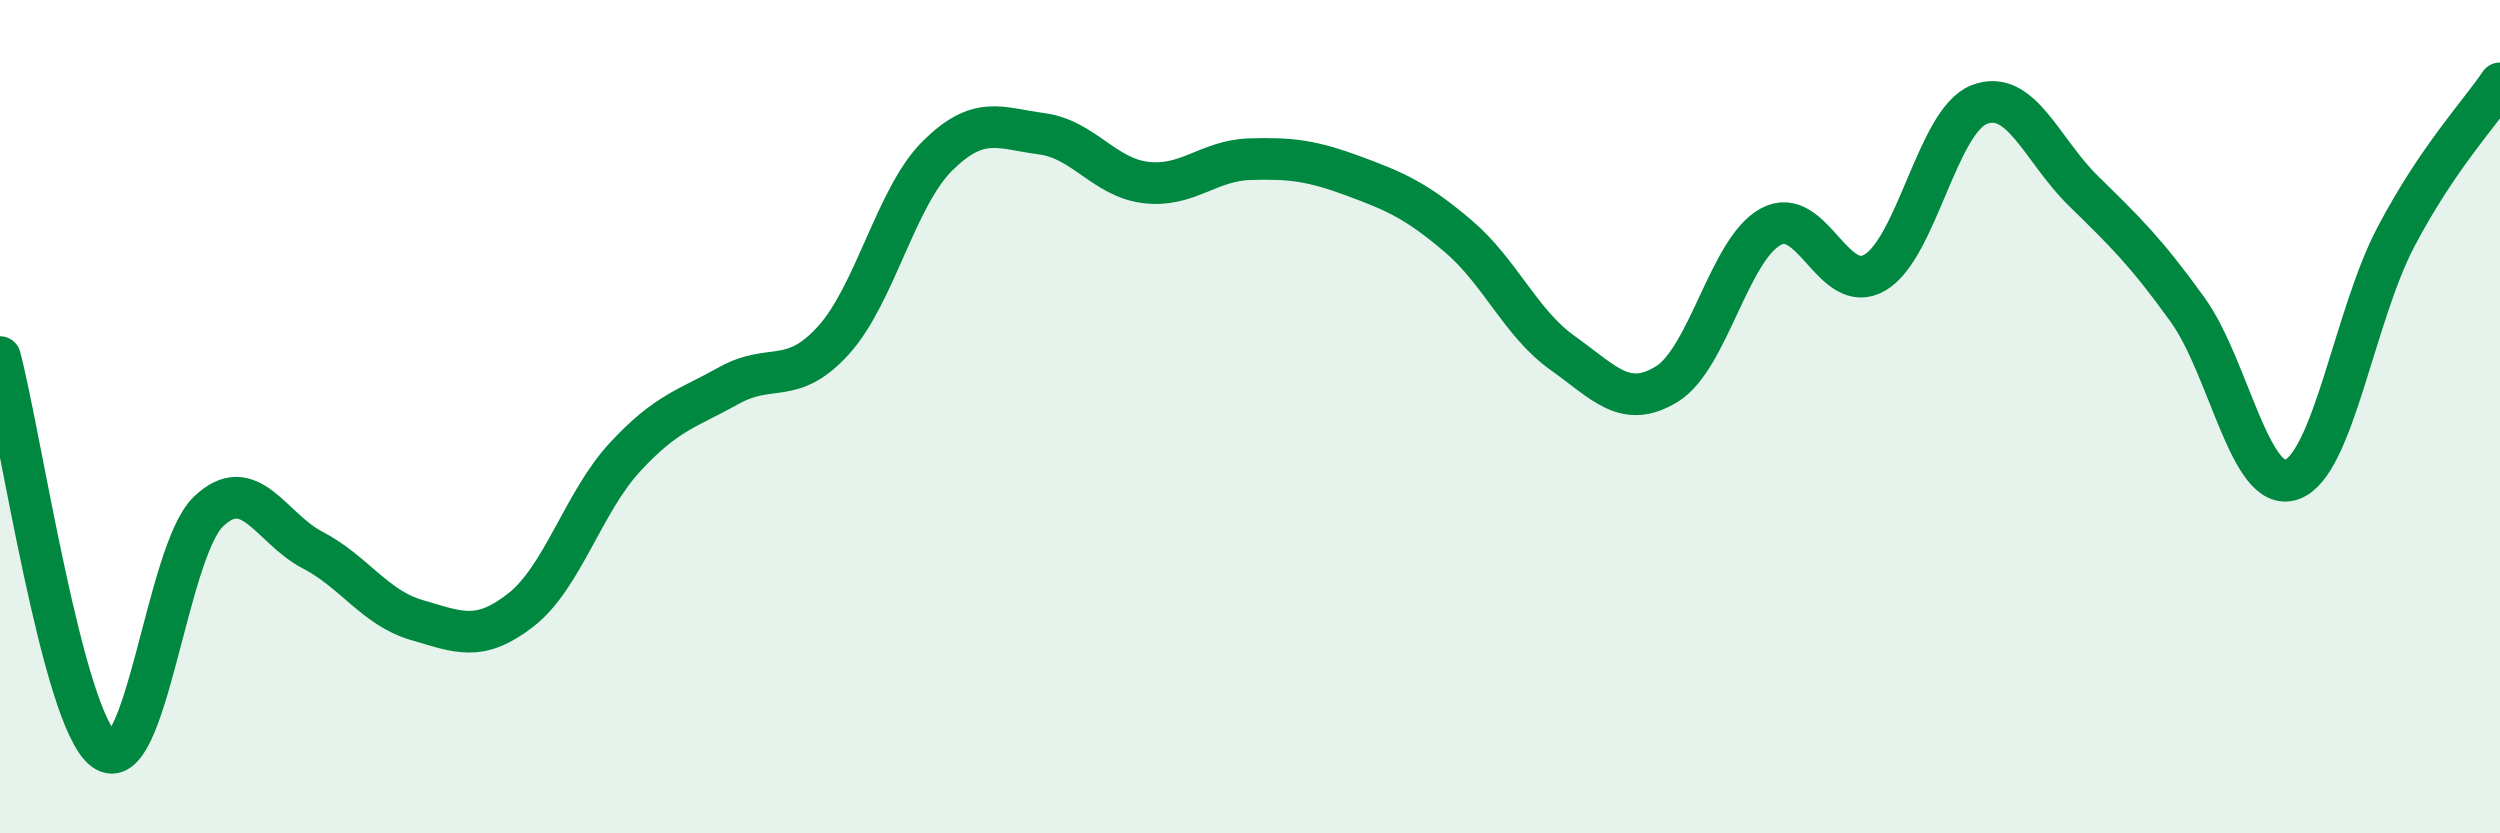 
    <svg width="60" height="20" viewBox="0 0 60 20" xmlns="http://www.w3.org/2000/svg">
      <path
        d="M 0,8.57 C 0.5,10.46 1.5,17.26 2.5,18 C 3.5,18.74 4,13.24 5,12.28 C 6,11.32 6.5,12.68 7.5,13.2 C 8.5,13.72 9,14.59 10,14.88 C 11,15.17 11.5,15.42 12.5,14.64 C 13.5,13.86 14,12.05 15,10.97 C 16,9.89 16.5,9.81 17.5,9.25 C 18.5,8.69 19,9.27 20,8.17 C 21,7.07 21.5,4.73 22.5,3.74 C 23.5,2.75 24,3.08 25,3.21 C 26,3.34 26.5,4.26 27.5,4.38 C 28.5,4.5 29,3.85 30,3.82 C 31,3.79 31.5,3.86 32.5,4.23 C 33.5,4.6 34,4.82 35,5.67 C 36,6.52 36.5,7.76 37.5,8.47 C 38.5,9.18 39,9.83 40,9.22 C 41,8.61 41.5,5.98 42.5,5.44 C 43.5,4.9 44,7.13 45,6.54 C 46,5.95 46.5,2.9 47.5,2.51 C 48.5,2.12 49,3.6 50,4.58 C 51,5.56 51.5,6.04 52.5,7.43 C 53.5,8.82 54,11.86 55,11.51 C 56,11.16 56.5,7.59 57.5,5.69 C 58.5,3.79 59.5,2.74 60,2L60 20L0 20Z"
        fill="#008740"
        opacity="0.1"
        stroke-linecap="round"
        stroke-linejoin="round"
      />
      <path
        d="M 0,8.57 C 0.5,10.46 1.5,17.26 2.5,18 C 3.5,18.74 4,13.24 5,12.28 C 6,11.32 6.5,12.68 7.5,13.2 C 8.5,13.72 9,14.59 10,14.88 C 11,15.17 11.5,15.42 12.5,14.64 C 13.5,13.86 14,12.05 15,10.97 C 16,9.89 16.5,9.81 17.5,9.25 C 18.5,8.69 19,9.27 20,8.17 C 21,7.07 21.5,4.73 22.5,3.74 C 23.5,2.75 24,3.08 25,3.21 C 26,3.34 26.5,4.26 27.5,4.38 C 28.5,4.5 29,3.85 30,3.82 C 31,3.79 31.5,3.86 32.5,4.23 C 33.5,4.6 34,4.82 35,5.67 C 36,6.52 36.5,7.76 37.5,8.47 C 38.5,9.18 39,9.83 40,9.22 C 41,8.61 41.5,5.98 42.5,5.44 C 43.5,4.9 44,7.13 45,6.54 C 46,5.95 46.5,2.9 47.5,2.51 C 48.5,2.12 49,3.6 50,4.58 C 51,5.56 51.5,6.04 52.5,7.43 C 53.5,8.82 54,11.86 55,11.51 C 56,11.16 56.5,7.59 57.5,5.69 C 58.5,3.79 59.5,2.74 60,2"
        stroke="#008740"
        stroke-width="1"
        fill="none"
        stroke-linecap="round"
        stroke-linejoin="round"
      />
    </svg>
  